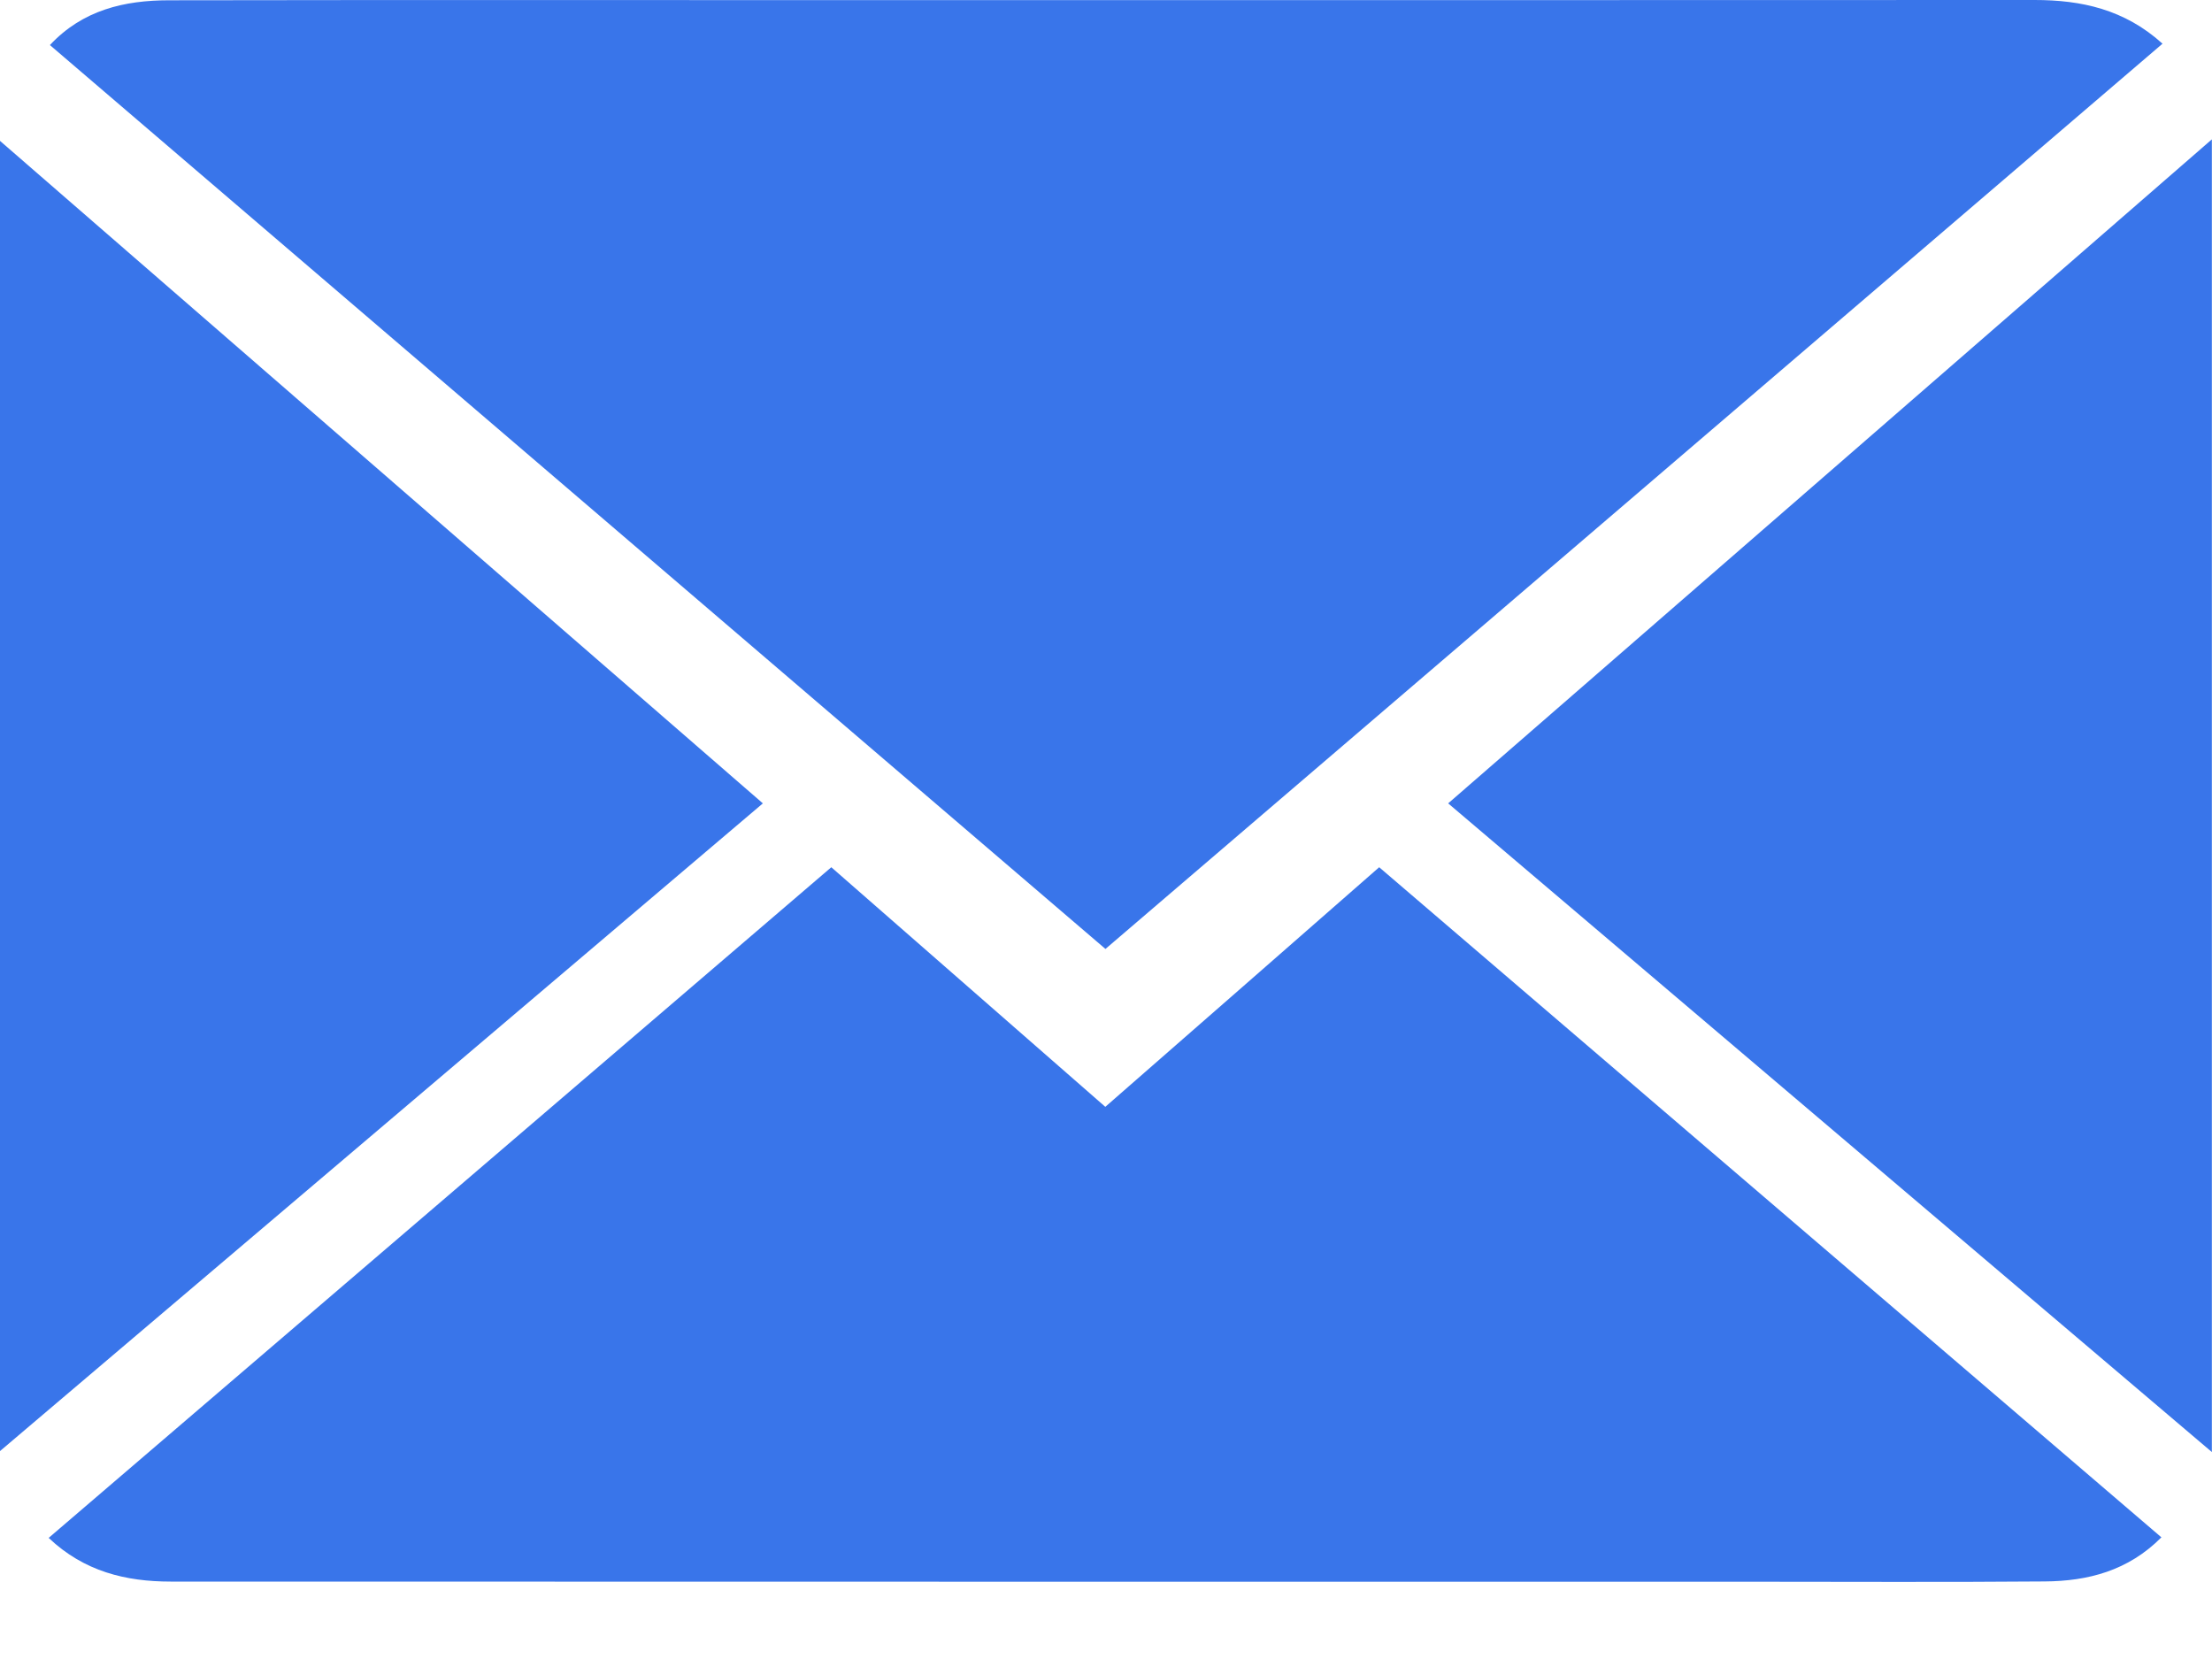 <svg width="16" height="12" viewBox="0 0 16 12" fill="none" xmlns="http://www.w3.org/2000/svg">
<path d="M15.642 0.316C13.092 2.5 10.551 4.676 7.996 6.864C5.449 4.683 2.908 2.507 0.361 0.326C0.598 0.072 0.9 0.002 1.224 0.002C2.985 -0.001 4.747 0.001 6.508 0.001C9.245 0.001 11.981 0.001 14.717 0C15.054 0 15.367 0.067 15.642 0.316H15.642Z" fill="#3975EA"/>
<path d="M6.013 6.273C6.674 6.851 7.333 7.427 7.995 8.006C8.655 7.429 9.311 6.856 9.976 6.273C11.864 7.891 13.746 9.503 15.634 11.12C15.394 11.362 15.102 11.437 14.789 11.439C14.07 11.445 13.351 11.441 12.632 11.441C8.832 11.441 5.033 11.441 1.234 11.44C0.91 11.44 0.608 11.367 0.352 11.124C2.237 9.508 4.119 7.896 6.013 6.273V6.273Z" fill="#3975EA"/>
<path d="M15.999 1.008V10.503C14.155 8.936 12.326 7.383 10.475 5.811C12.313 4.213 14.145 2.62 15.999 1.008Z" fill="#3975EA"/>
<path d="M0 1.019C1.843 2.619 3.674 4.209 5.518 5.811C3.675 7.375 1.845 8.93 0 10.496V1.019Z" fill="#3975EA"/>
</svg>
